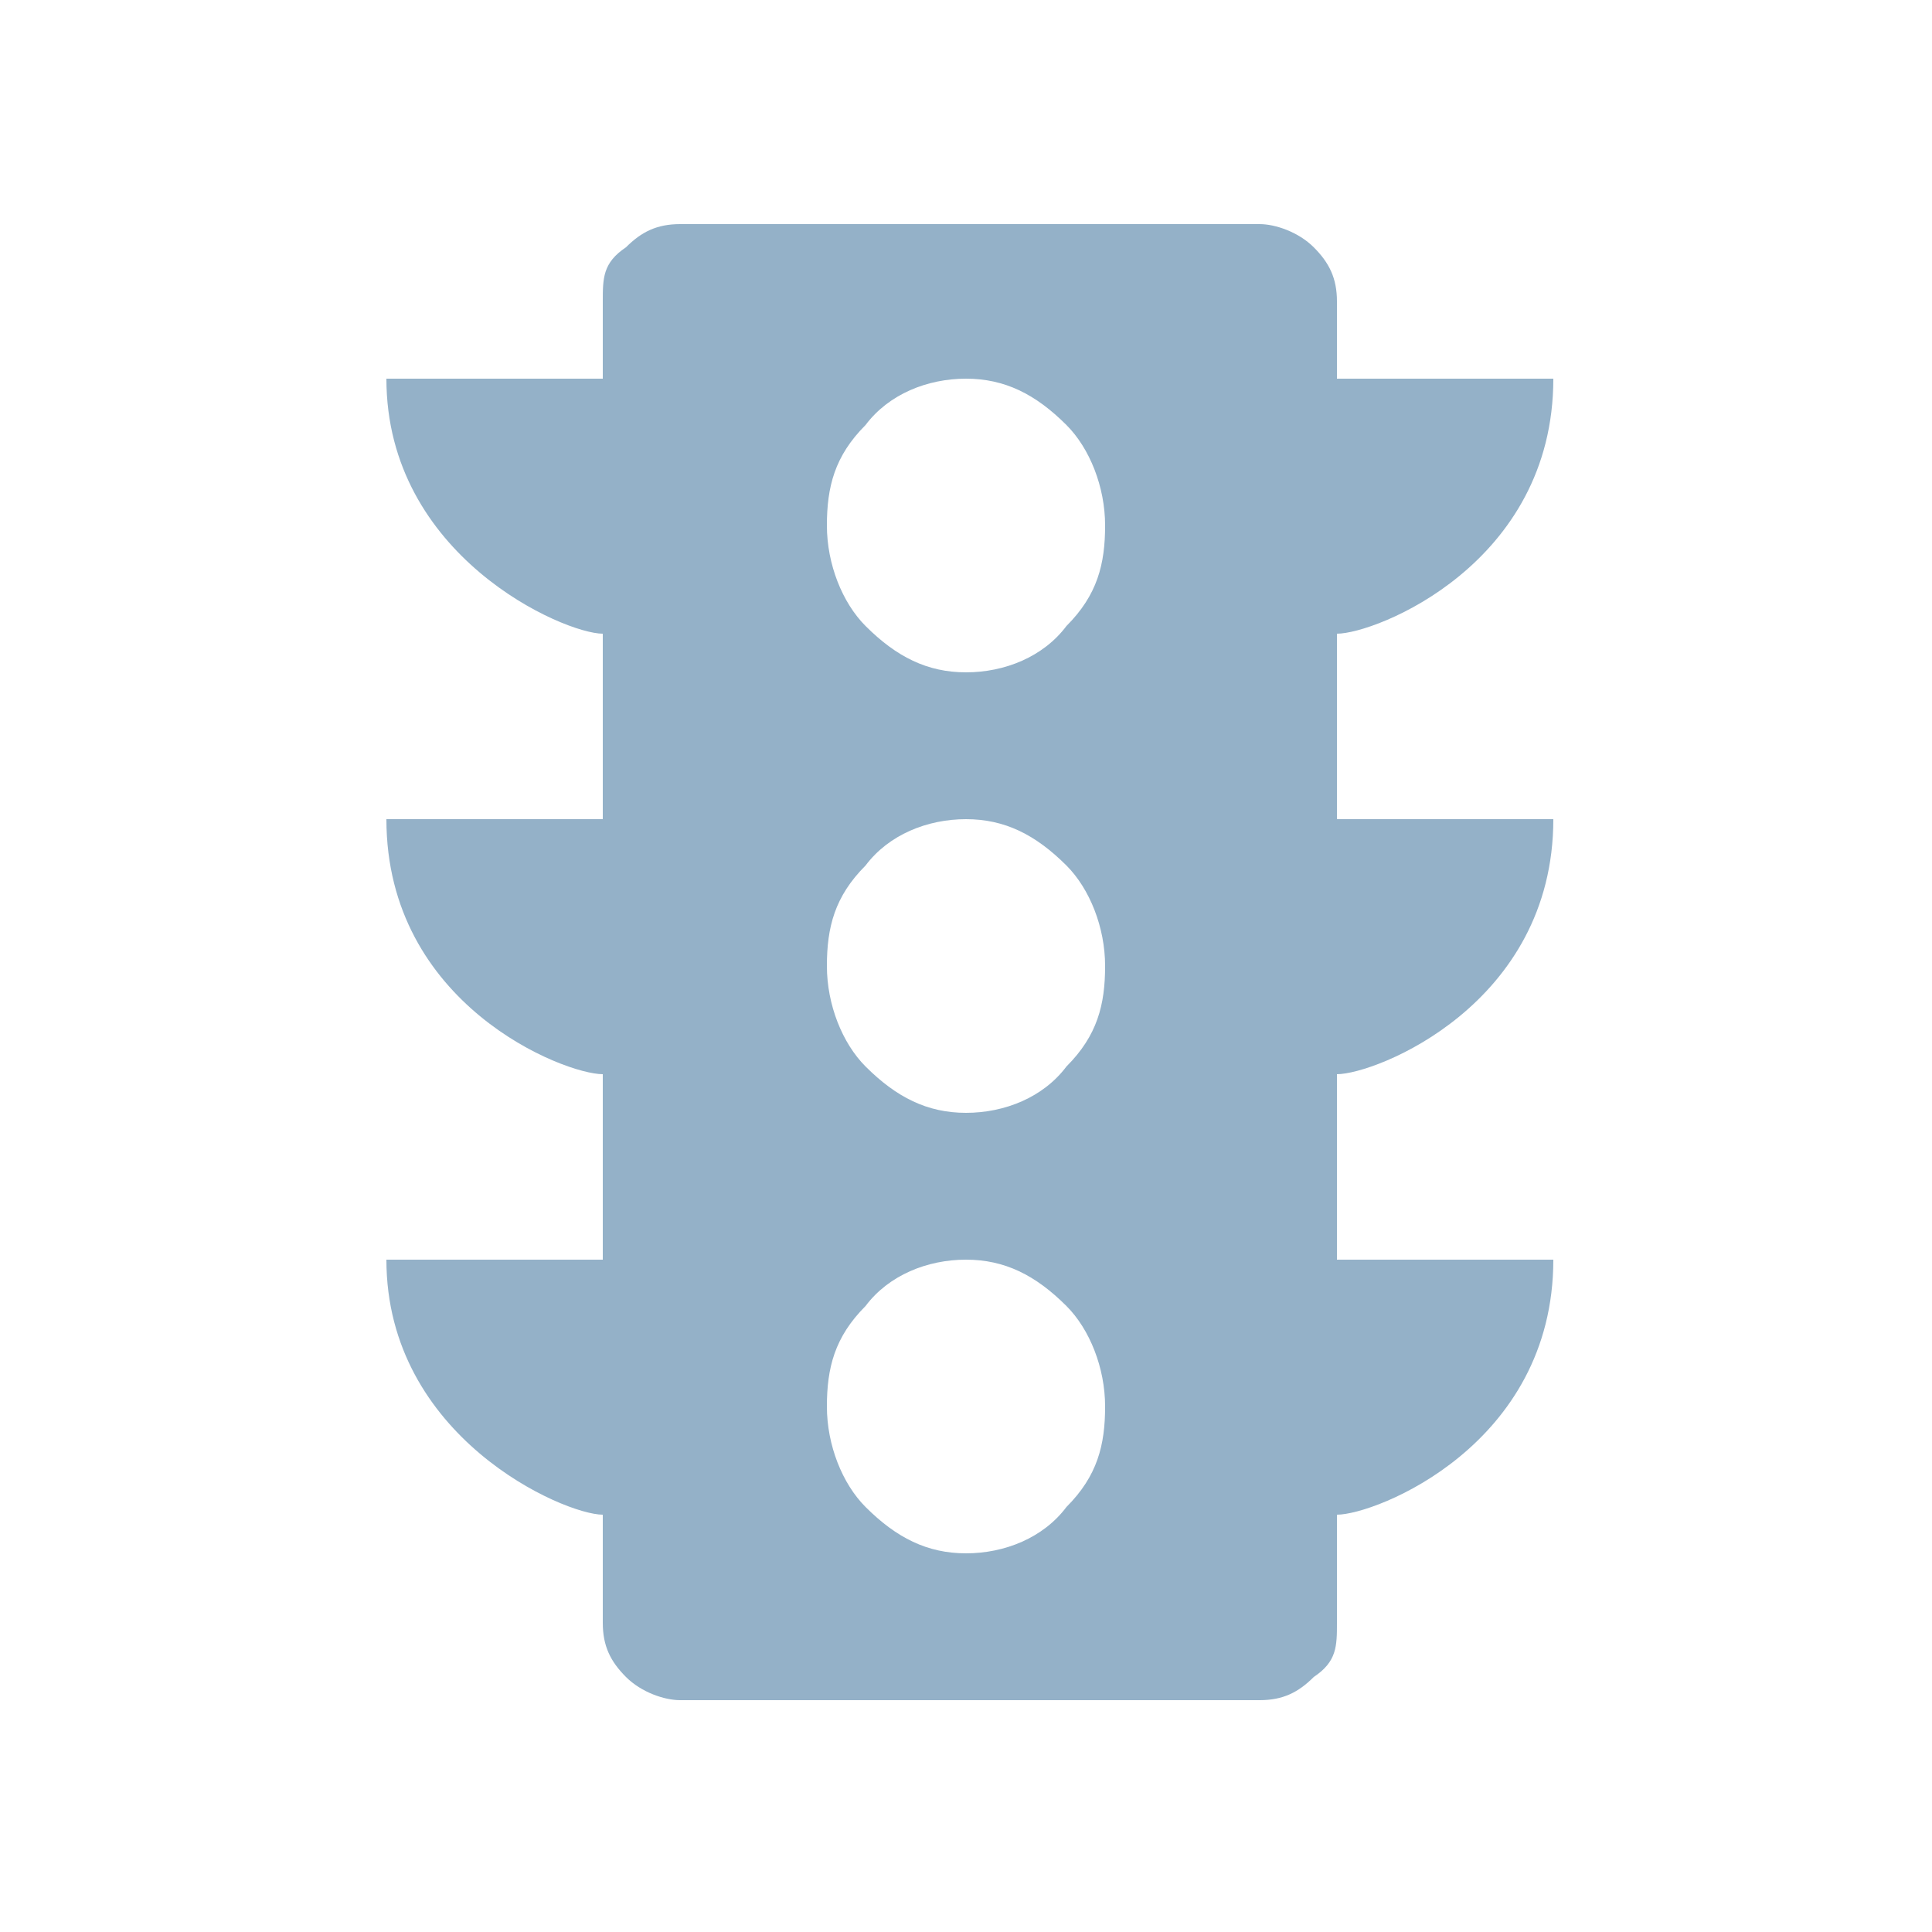 <?xml version="1.0" encoding="UTF-8"?>
<svg xmlns="http://www.w3.org/2000/svg" version="1.1" viewBox="0 0 25 25">
  <defs>
    <style>
      .cls-1 {
        fill: #94b1c8;
      }
    </style>
  </defs>
  <!-- Generator: Adobe Illustrator 28.7.2, SVG Export Plug-In . SVG Version: 1.2.0 Build 154)  -->
  <g>
    <g id="Capa_1">
      <g id="SPC_ICN_Permanent-or-Seasonal-Storage">
        <path id="Vector" class="cls-1" d="M7.8,4.9v-1c0-.3,0-.5.3-.7.2-.2.4-.3.7-.3h7.5c.2,0,.5.1.7.3.2.2.3.4.3.7v1h2.8c0,2.4-2.3,3.3-2.8,3.3v2.4h2.8c0,2.4-2.3,3.3-2.8,3.3v2.4h2.8c0,2.4-2.3,3.3-2.8,3.3v1.4c0,.3,0,.5-.3.7-.2.2-.4.3-.7.3h-7.5c-.2,0-.5-.1-.7-.3-.2-.2-.3-.4-.3-.7v-1.4c-.5,0-2.8-1-2.8-3.3h2.8v-2.4c-.5,0-2.8-.9-2.8-3.3h2.8v-2.4c-.5,0-2.8-1-2.8-3.3h2.8ZM12.5,20.1c.5,0,1-.2,1.3-.6.4-.4.5-.8.5-1.3s-.2-1-.5-1.3c-.4-.4-.8-.6-1.3-.6s-1,.2-1.3.6c-.4.4-.5.8-.5,1.3s.2,1,.5,1.3c.4.4.8.6,1.3.6ZM12.5,14.4c.5,0,1-.2,1.3-.6.4-.4.5-.8.5-1.3s-.2-1-.5-1.3c-.4-.4-.8-.6-1.3-.6s-1,.2-1.3.6c-.4.4-.5.8-.5,1.3s.2,1,.5,1.3c.4.4.8.6,1.3.6ZM12.5,8.7c.5,0,1-.2,1.3-.6.4-.4.5-.8.5-1.3s-.2-1-.5-1.3c-.4-.4-.8-.6-1.3-.6s-1,.2-1.3.6c-.4.4-.5.8-.5,1.3s.2,1,.5,1.3c.4.4.8.6,1.3.6Z"/>
      </g>
    </g>
  </g>
</svg>